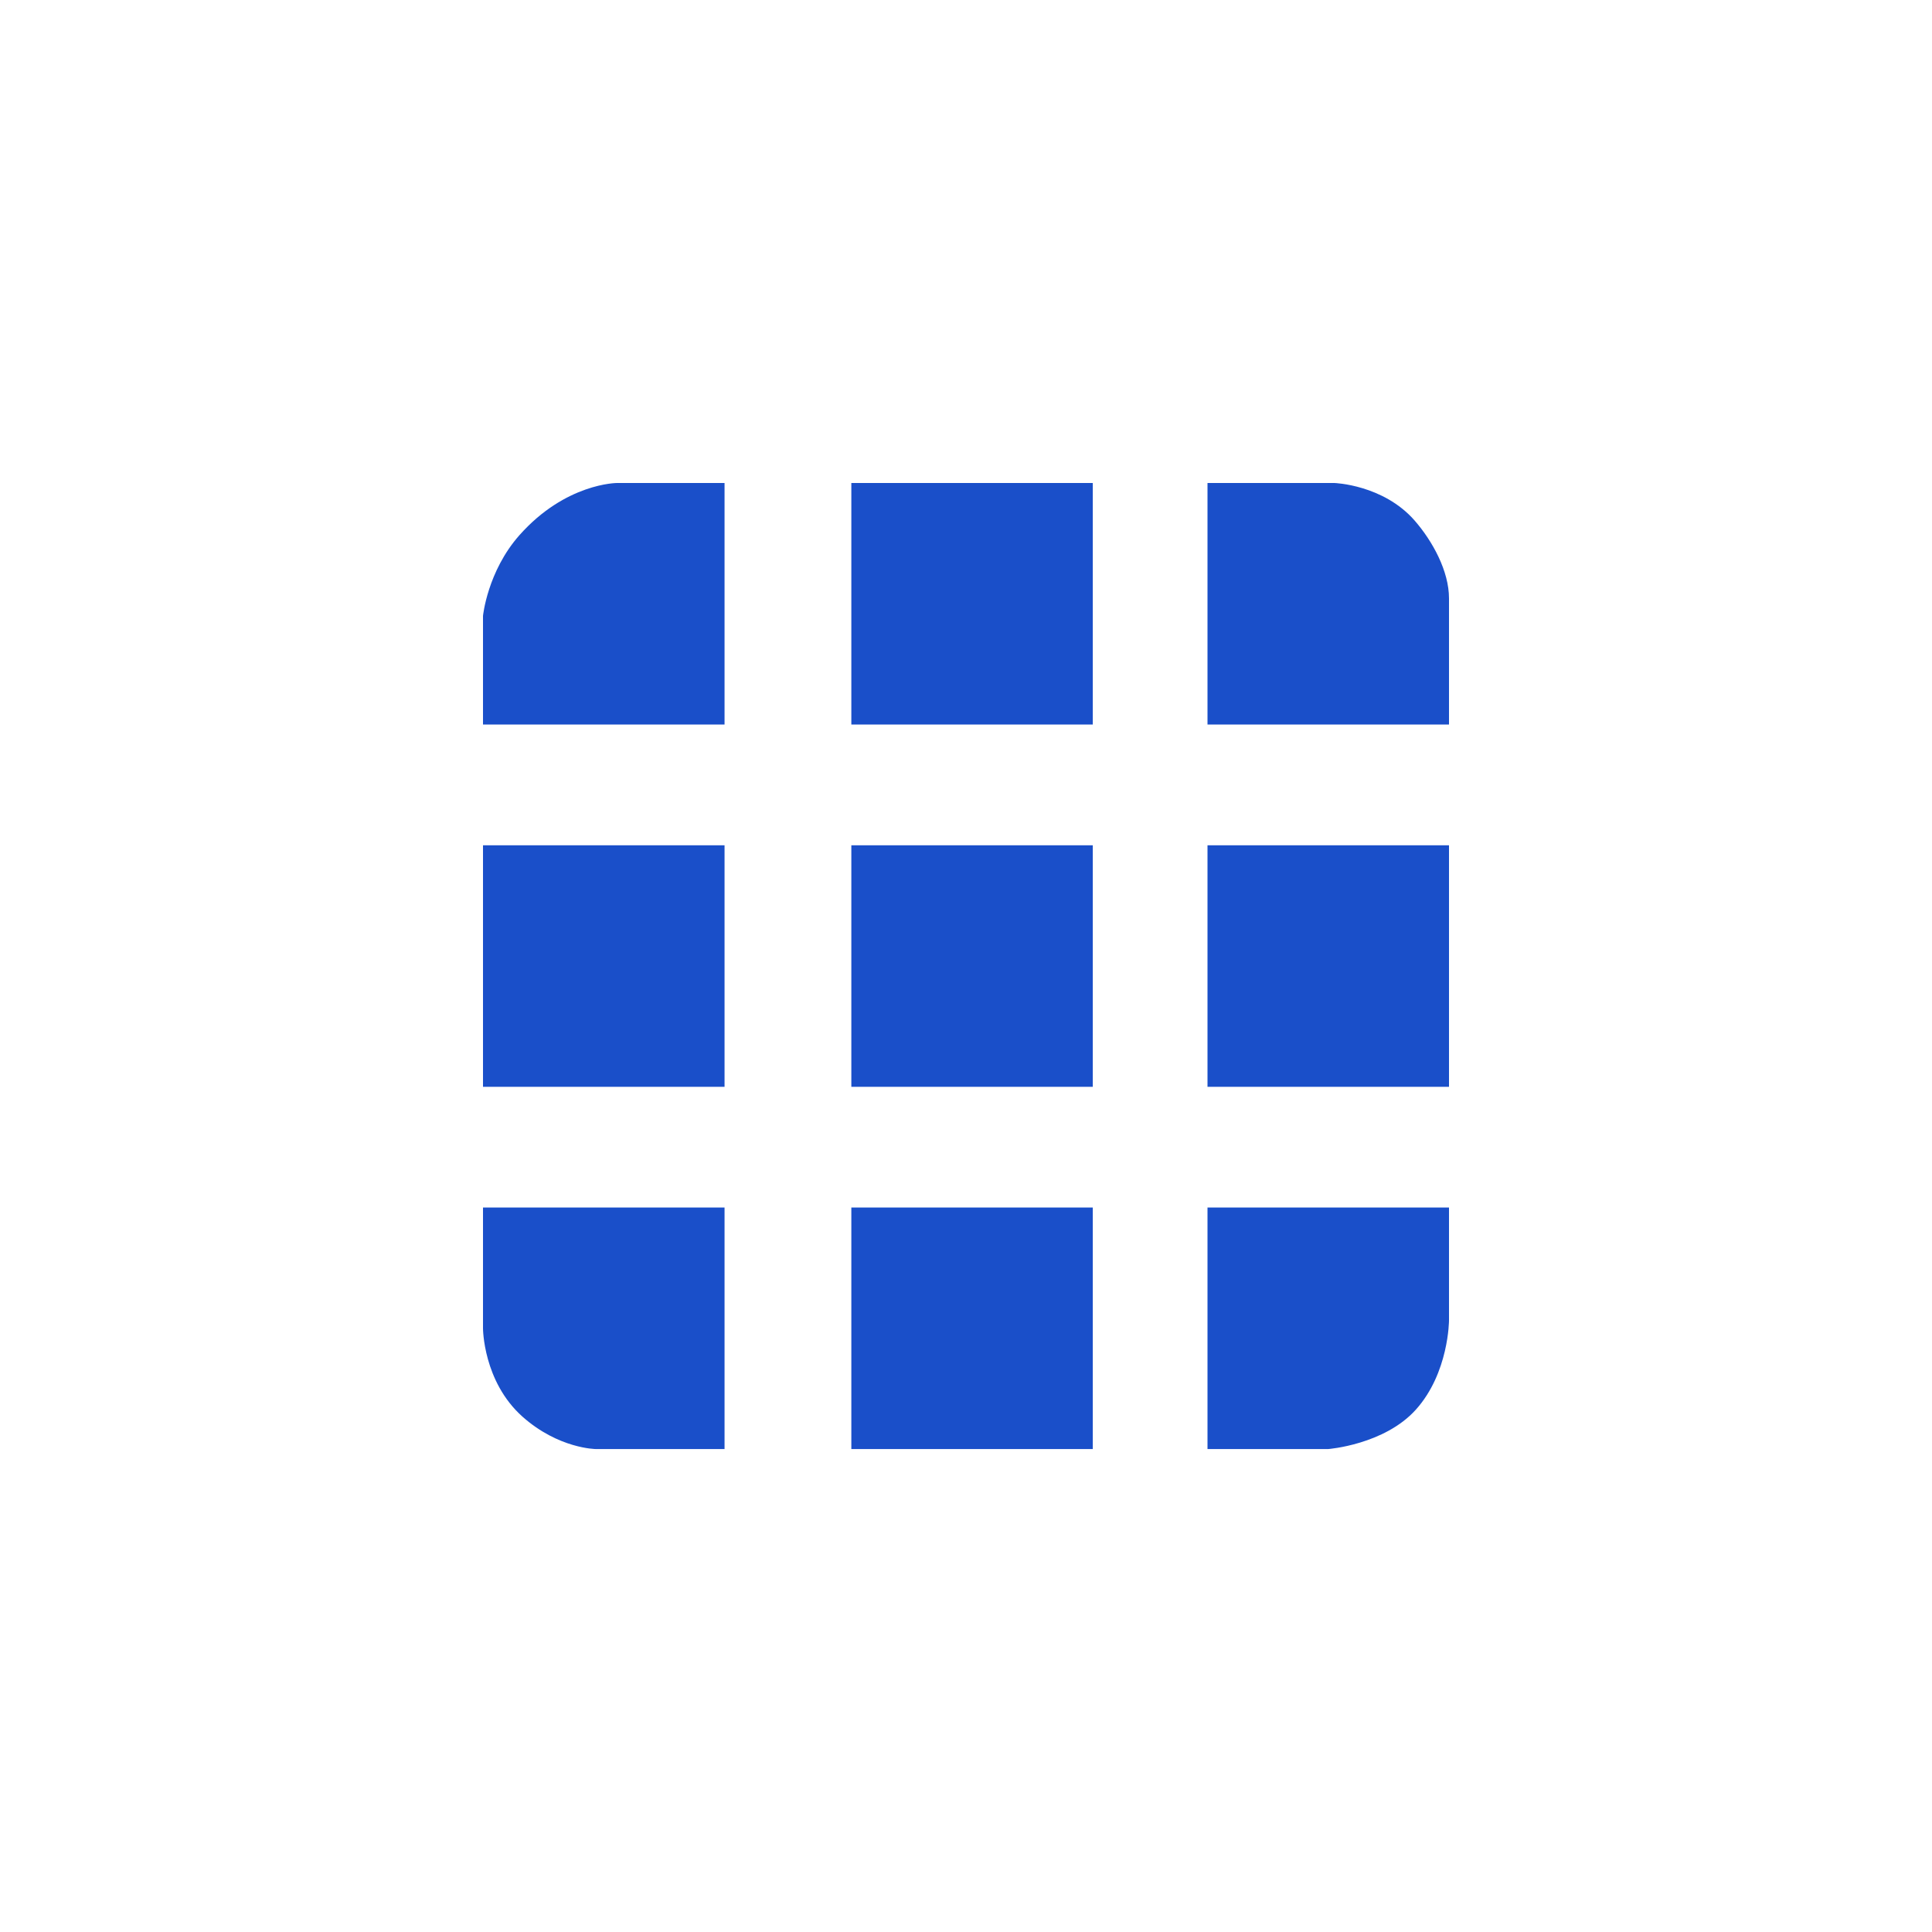 <svg width="40" height="40" viewBox="0 0 40 40" fill="none" xmlns="http://www.w3.org/2000/svg">
<mask id="mask0_2312_82" style="mask-type:alpha" maskUnits="userSpaceOnUse" x="0" y="0" width="40" height="40">
<rect width="40" height="40" fill="#F2F2F2"/>
</mask>
<g mask="url(#mask0_2312_82)">
<path fill-rule="evenodd" clip-rule="evenodd" d="M10.752 11.083C11.711 10 12.774 10 12.774 10H15.001V15.001H10V12.751C10 12.751 10.091 11.831 10.752 11.083ZM10 17.501H15.001V22.501H10V17.501ZM10 25.001H15.001V30.001H12.336C12.336 30.001 11.566 29.996 10.818 29.331C10 28.602 10 27.501 10 27.501V25.001ZM25 10H27.626C27.626 10 28.638 10.032 29.29 10.779C29.66 11.205 30 11.823 30 12.389V15.001H25V10ZM25 17.501H30V22.501H25V17.501ZM25 25.001H30V27.338C30 27.338 29.998 28.423 29.315 29.184C28.661 29.912 27.5 30.001 27.5 30.001H25V25.001ZM17.626 10H22.625V15.001H17.626V10ZM17.626 17.501H22.625V22.501H17.626V17.501ZM17.626 25.001H22.625V30.001H17.626V25.001Z" fill="#1A4FC9"/>
</g>
</svg>
